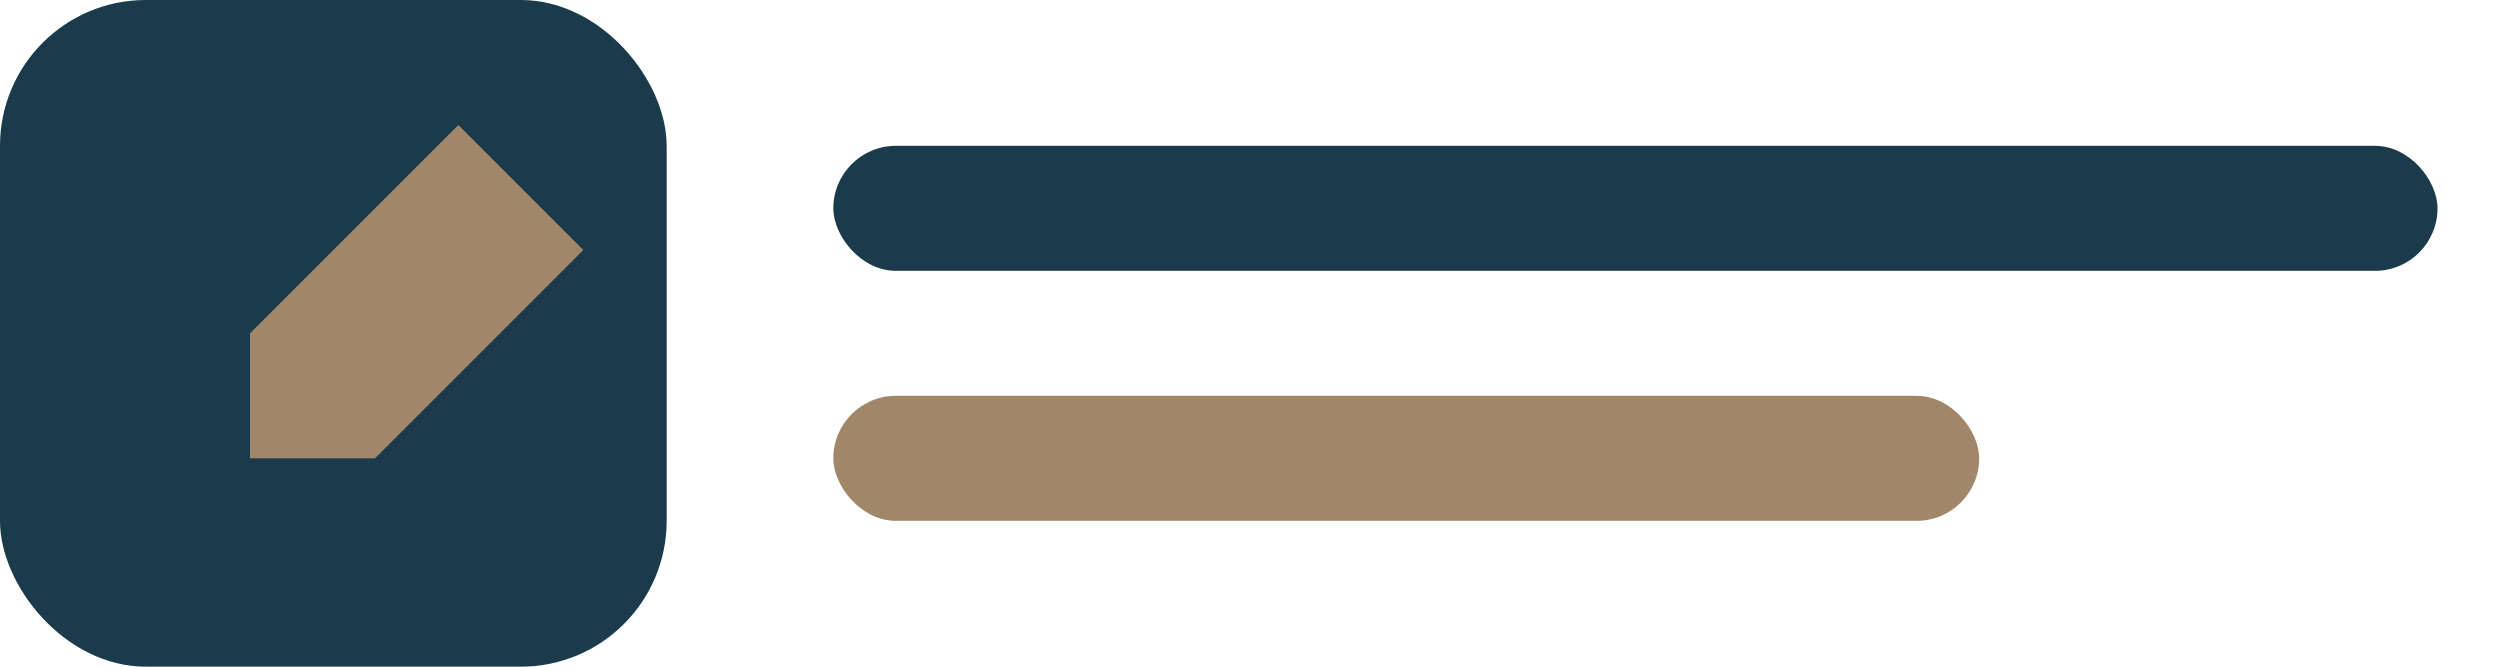 <?xml version="1.0" encoding="UTF-8"?>
<svg xmlns="http://www.w3.org/2000/svg" width="120" height="32" viewBox="0 0 120 32"><rect width="32" height="32" rx="7" fill="#1B3A4B"/><path d="M12 24v-8l10-10 6 6-10 10h-6z" fill="#A0876A"/><rect x="40" y="7" width="77" height="6" rx="3" fill="#1B3A4B"/><rect x="40" y="19" width="55" height="6" rx="3" fill="#A0876A"/></svg>